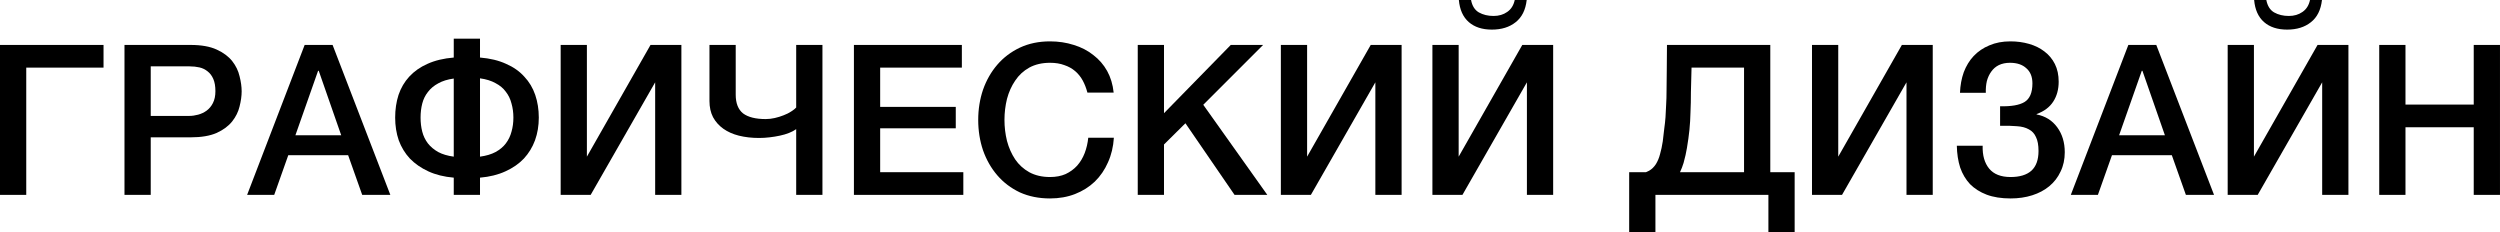 <?xml version="1.0" encoding="UTF-8"?> <svg xmlns="http://www.w3.org/2000/svg" viewBox="0 0 119.051 11.051" fill="none"> <path d="M0 2.14H4.93V3.22H1.25V9.28H0V2.14Z" fill="black"></path> <path d="M5.928 2.14H9.078C9.584 2.14 9.998 2.213 10.318 2.36C10.638 2.507 10.884 2.69 11.058 2.91C11.231 3.13 11.348 3.37 11.408 3.63C11.474 3.89 11.508 4.13 11.508 4.35C11.508 4.57 11.474 4.81 11.408 5.07C11.348 5.323 11.231 5.56 11.058 5.78C10.884 6 10.638 6.183 10.318 6.33C9.998 6.47 9.584 6.54 9.078 6.54H7.178V9.28H5.928V2.14ZM7.178 5.52H9.008C9.148 5.52 9.291 5.5 9.438 5.46C9.584 5.42 9.718 5.357 9.838 5.27C9.964 5.177 10.064 5.057 10.138 4.91C10.218 4.757 10.258 4.567 10.258 4.34C10.258 4.107 10.224 3.913 10.158 3.76C10.091 3.607 10.001 3.487 9.888 3.4C9.774 3.307 9.644 3.243 9.498 3.21C9.351 3.177 9.194 3.16 9.028 3.16H7.178V5.52Z" fill="black"></path> <path d="M14.508 2.14H15.838L18.588 9.28H17.248L16.578 7.39H13.728L13.058 9.28H11.768L14.508 2.14ZM14.068 6.44H16.248L15.178 3.37H15.148L14.068 6.44Z" fill="black"></path> <path d="M21.608 8.46C21.148 8.42 20.744 8.32 20.398 8.16C20.051 8 19.758 7.797 19.518 7.55C19.284 7.297 19.108 7.007 18.988 6.68C18.874 6.347 18.818 5.987 18.818 5.6C18.818 5.213 18.871 4.853 18.978 4.52C19.091 4.187 19.261 3.897 19.488 3.65C19.721 3.397 20.011 3.193 20.358 3.04C20.711 2.88 21.128 2.78 21.608 2.74V1.84H22.858V2.74C23.338 2.78 23.751 2.88 24.098 3.04C24.451 3.193 24.741 3.397 24.967 3.65C25.201 3.897 25.374 4.187 25.488 4.52C25.601 4.853 25.658 5.213 25.658 5.6C25.658 5.987 25.598 6.347 25.478 6.68C25.358 7.007 25.181 7.297 24.948 7.55C24.714 7.797 24.421 8 24.068 8.16C23.721 8.32 23.318 8.42 22.858 8.46V9.28H21.608V8.46ZM24.448 5.6C24.448 5.36 24.418 5.137 24.358 4.93C24.304 4.717 24.214 4.53 24.088 4.37C23.968 4.203 23.804 4.067 23.598 3.96C23.398 3.847 23.151 3.77 22.858 3.73V7.46C23.151 7.42 23.398 7.347 23.598 7.24C23.804 7.127 23.968 6.99 24.088 6.83C24.214 6.663 24.304 6.477 24.358 6.27C24.418 6.063 24.448 5.84 24.448 5.6ZM20.028 5.6C20.028 5.84 20.054 6.063 20.108 6.27C20.161 6.477 20.251 6.663 20.378 6.83C20.504 6.99 20.668 7.127 20.868 7.24C21.068 7.347 21.314 7.42 21.608 7.46V3.74C21.314 3.78 21.068 3.857 20.868 3.97C20.668 4.077 20.504 4.213 20.378 4.38C20.251 4.54 20.161 4.723 20.108 4.93C20.054 5.137 20.028 5.36 20.028 5.6Z" fill="black"></path> <path d="M26.699 2.14H27.948V7.46L30.978 2.14H32.448V9.28H31.199V3.92L28.128 9.28H26.699V2.14Z" fill="black"></path> <path d="M39.165 9.28H37.915V6.15C37.822 6.217 37.709 6.277 37.575 6.33C37.442 6.383 37.295 6.427 37.135 6.46C36.982 6.493 36.819 6.52 36.645 6.54C36.479 6.56 36.312 6.57 36.145 6.57C35.799 6.57 35.479 6.533 35.185 6.46C34.899 6.387 34.652 6.277 34.445 6.13C34.239 5.983 34.075 5.8 33.955 5.58C33.842 5.36 33.785 5.103 33.785 4.81V2.14H35.035V4.51C35.035 4.917 35.152 5.213 35.385 5.4C35.625 5.58 35.985 5.67 36.465 5.67C36.605 5.67 36.749 5.653 36.895 5.62C37.042 5.587 37.182 5.543 37.315 5.49C37.455 5.437 37.575 5.377 37.675 5.31C37.782 5.243 37.862 5.18 37.915 5.12V2.14H39.165V9.28Z" fill="black"></path> <path d="M40.664 2.14H45.804V3.22H41.914V5.09H45.514V6.11H41.914V8.2H45.874V9.28H40.664V2.14Z" fill="black"></path> <path d="M51.783 4.41C51.729 4.203 51.656 4.013 51.563 3.84C51.47 3.667 51.35 3.517 51.203 3.39C51.056 3.263 50.883 3.167 50.683 3.1C50.49 3.027 50.263 2.99 50.003 2.99C49.623 2.99 49.293 3.067 49.013 3.22C48.739 3.373 48.516 3.58 48.343 3.84C48.17 4.093 48.04 4.383 47.953 4.71C47.873 5.037 47.833 5.37 47.833 5.71C47.833 6.05 47.873 6.383 47.953 6.71C48.04 7.037 48.17 7.33 48.343 7.59C48.516 7.843 48.739 8.047 49.013 8.2C49.293 8.353 49.623 8.43 50.003 8.43C50.283 8.43 50.529 8.383 50.743 8.29C50.956 8.19 51.14 8.057 51.293 7.89C51.446 7.717 51.566 7.517 51.653 7.29C51.74 7.063 51.796 6.82 51.823 6.56H53.043C53.016 6.987 52.923 7.377 52.763 7.73C52.609 8.083 52.4 8.39 52.133 8.65C51.866 8.903 51.553 9.1 51.193 9.24C50.833 9.38 50.436 9.45 50.003 9.45C49.469 9.45 48.99 9.353 48.563 9.16C48.143 8.96 47.786 8.69 47.493 8.35C47.2 8.01 46.973 7.613 46.813 7.16C46.66 6.707 46.583 6.223 46.583 5.71C46.583 5.203 46.66 4.723 46.813 4.27C46.973 3.817 47.2 3.42 47.493 3.08C47.786 2.74 48.143 2.47 48.563 2.27C48.99 2.07 49.469 1.97 50.003 1.97C50.403 1.97 50.78 2.027 51.133 2.14C51.486 2.247 51.796 2.407 52.063 2.62C52.336 2.827 52.556 3.08 52.723 3.38C52.889 3.68 52.993 4.023 53.033 4.41H51.783Z" fill="black"></path> <path d="M54.18 2.14H55.43V5.39L58.61 2.14H60.15L57.3 4.99L60.35 9.28H58.79L56.45 5.87L55.43 6.88V9.28H54.18V2.14Z" fill="black"></path> <path d="M60.995 2.14H62.245V7.46L65.275 2.14H66.745V9.28H65.495V3.92L62.425 9.28H60.995V2.14Z" fill="black"></path> <path d="M68.212 2.14H69.462V7.46L72.492 2.14H73.962V9.28H72.712V3.92L69.642 9.28H68.212V2.14ZM70.052 0C70.105 0.28 70.229 0.477 70.422 0.59C70.622 0.703 70.855 0.76 71.122 0.76C71.376 0.76 71.592 0.697 71.772 0.57C71.959 0.443 72.079 0.253 72.132 0H72.702C72.649 0.473 72.472 0.827 72.172 1.06C71.879 1.293 71.502 1.41 71.042 1.41C70.582 1.41 70.216 1.29 69.942 1.05C69.669 0.81 69.512 0.46 69.472 0H70.052Z" fill="black"></path> <path d="M84.212 9.28H78.832V11.05H77.582V8.2H78.382C78.435 8.18 78.485 8.157 78.532 8.13C78.659 8.057 78.765 7.953 78.852 7.82C78.939 7.68 79.006 7.52 79.052 7.34C79.106 7.153 79.149 6.95 79.182 6.73C79.209 6.51 79.232 6.31 79.252 6.13C79.279 5.943 79.299 5.76 79.312 5.58C79.326 5.393 79.335 5.2 79.342 5C79.355 4.793 79.362 4.557 79.362 4.29C79.369 4.023 79.372 3.717 79.372 3.37C79.379 3.023 79.382 2.613 79.382 2.14H84.302V8.2H85.462V11.05H84.212V9.28ZM80.002 8.2H83.052V3.22H80.552C80.539 3.66 80.529 4.05 80.522 4.39C80.522 4.73 80.516 5.047 80.502 5.34C80.496 5.627 80.479 5.907 80.452 6.18C80.425 6.447 80.385 6.737 80.332 7.05C80.299 7.257 80.245 7.493 80.172 7.76C80.125 7.913 80.069 8.06 80.002 8.2Z" fill="black"></path> <path d="M86.288 2.14H87.538V7.46L90.568 2.14H92.038V9.28H90.788V3.92L87.718 9.28H86.288V2.14Z" fill="black"></path> <path d="M95.245 5.06C95.772 5.073 96.159 5.007 96.405 4.86C96.659 4.707 96.785 4.41 96.785 3.97C96.785 3.657 96.688 3.417 96.495 3.25C96.309 3.077 96.049 2.99 95.715 2.99C95.515 2.99 95.338 3.027 95.185 3.1C95.038 3.173 94.918 3.277 94.825 3.41C94.732 3.537 94.662 3.687 94.615 3.86C94.575 4.033 94.559 4.22 94.565 4.42H93.335C93.349 4.067 93.408 3.74 93.515 3.44C93.629 3.14 93.785 2.883 93.985 2.67C94.192 2.45 94.442 2.28 94.735 2.16C95.028 2.033 95.362 1.97 95.735 1.97C96.049 1.97 96.345 2.01 96.625 2.09C96.905 2.17 97.148 2.29 97.355 2.45C97.568 2.61 97.735 2.81 97.855 3.05C97.975 3.29 98.035 3.57 98.035 3.89C98.035 4.257 97.949 4.573 97.775 4.84C97.602 5.107 97.339 5.303 96.985 5.43V5.45C97.399 5.53 97.725 5.733 97.965 6.06C98.205 6.387 98.325 6.783 98.325 7.25C98.325 7.59 98.259 7.897 98.125 8.17C97.999 8.443 97.819 8.677 97.585 8.87C97.359 9.057 97.089 9.2 96.775 9.3C96.462 9.4 96.118 9.45 95.745 9.45C95.305 9.45 94.925 9.39 94.605 9.27C94.292 9.15 94.028 8.983 93.815 8.77C93.609 8.55 93.452 8.287 93.345 7.98C93.245 7.667 93.192 7.32 93.185 6.94H94.415C94.402 7.4 94.505 7.763 94.725 8.03C94.945 8.297 95.285 8.43 95.745 8.43C96.179 8.43 96.509 8.33 96.735 8.13C96.962 7.923 97.075 7.61 97.075 7.19C97.075 6.91 97.035 6.69 96.955 6.53C96.882 6.363 96.769 6.24 96.615 6.16C96.462 6.073 96.272 6.023 96.045 6.01C95.818 5.99 95.552 5.983 95.245 5.99V5.06Z" fill="black"></path> <path d="M101.353 2.14H102.683L105.433 9.28H104.093L103.423 7.39H100.573L99.903 9.28H98.613L101.353 2.14ZM100.913 6.44H103.093L102.023 3.37H101.993L100.913 6.44Z" fill="black"></path> <path d="M106.083 2.14H107.333V7.46L110.363 2.14H111.833V9.28H110.583V3.92L107.513 9.28H106.083V2.14ZM107.923 0C107.977 0.28 108.1 0.477 108.293 0.59C108.493 0.703 108.727 0.76 108.993 0.76C109.247 0.76 109.463 0.697 109.643 0.57C109.83 0.443 109.95 0.253 110.003 0H110.573C110.52 0.473 110.343 0.827 110.043 1.06C109.75 1.293 109.373 1.41 108.913 1.41C108.453 1.41 108.087 1.29 107.813 1.05C107.54 0.81 107.383 0.46 107.343 0H107.923Z" fill="black"></path> <path d="M113.3 2.14H114.55V4.98H117.8V2.14H119.05V9.28H117.8V6.06H114.55V9.28H113.3V2.14Z" fill="black"></path> </svg> 